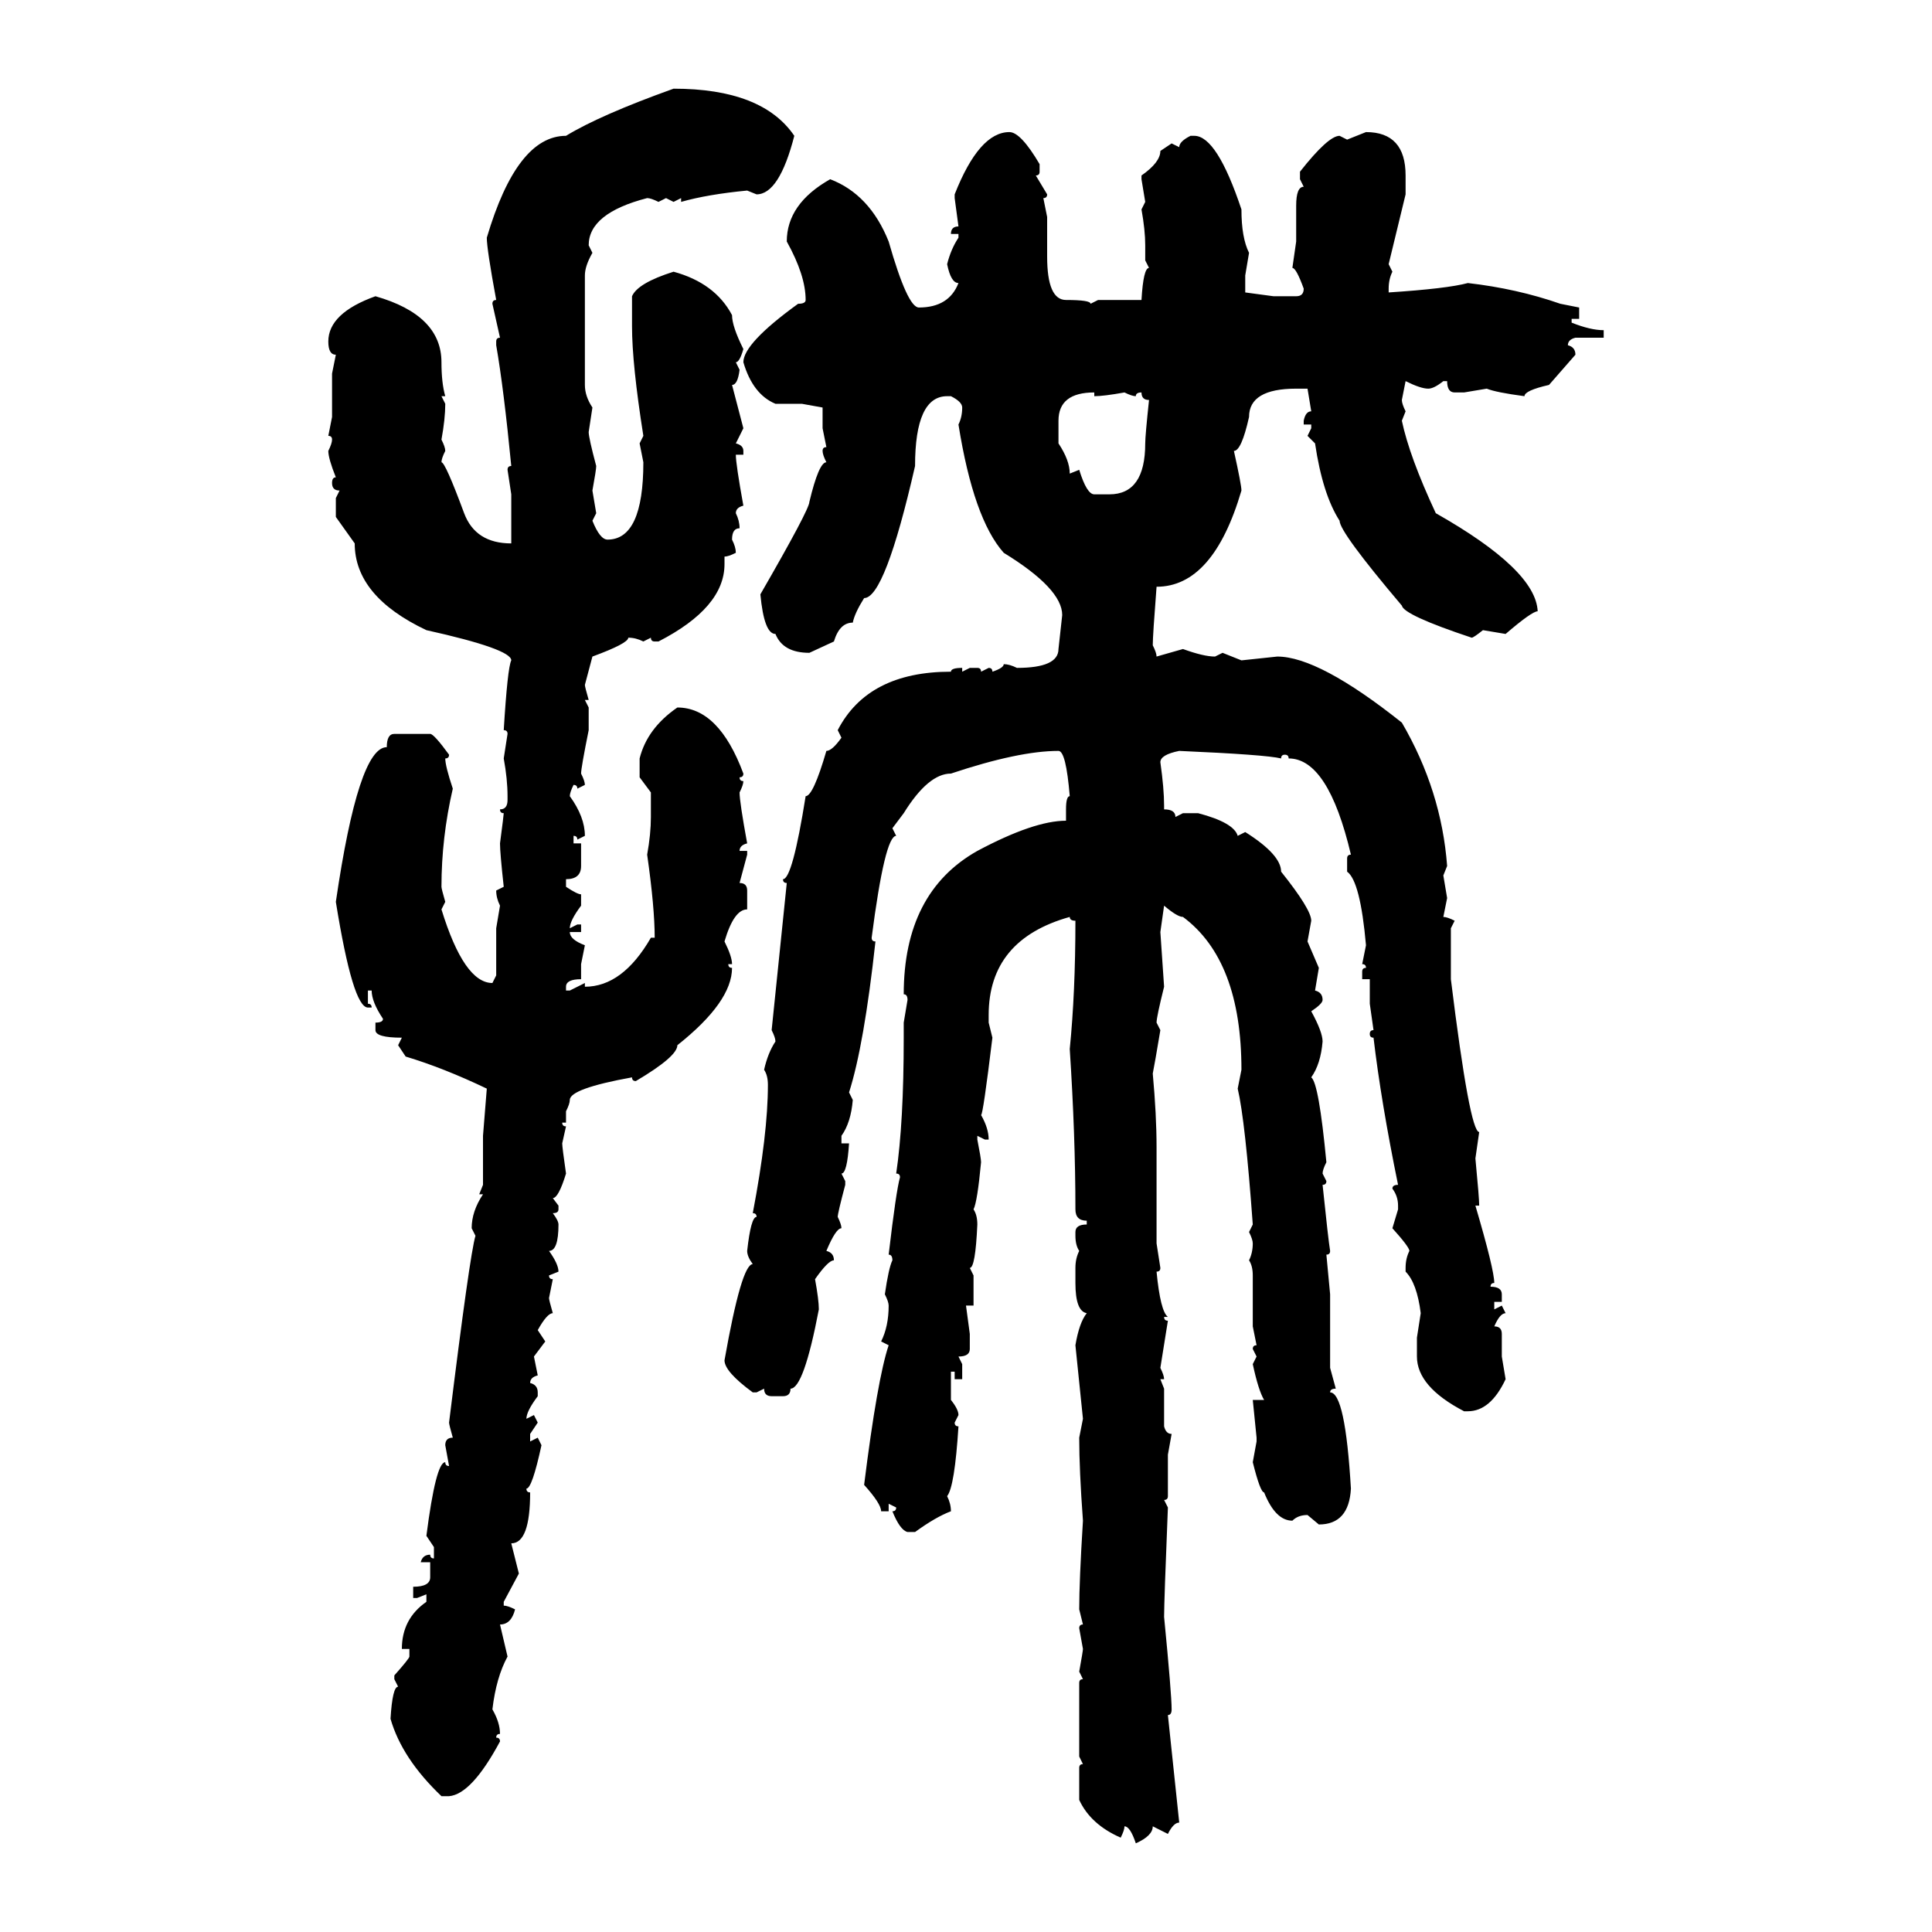 <svg xmlns="http://www.w3.org/2000/svg" xmlns:xlink="http://www.w3.org/1999/xlink" width="300" height="300"><path d="M104.59 13.77L104.59 13.77Q118.36 13.77 123.34 21.09L123.34 21.09Q121.00 30.18 117.48 30.18L117.48 30.18L116.02 29.59Q109.86 30.18 105.76 31.35L105.76 31.35L105.76 30.76L104.59 31.35L103.42 30.76L102.25 31.35Q101.07 30.76 100.49 30.76L100.49 30.76Q91.41 33.11 91.41 38.09L91.41 38.09L91.99 39.26Q90.82 41.31 90.82 42.77L90.82 42.77L90.82 59.77Q90.82 61.52 91.99 63.28L91.99 63.28L91.41 67.09Q91.41 67.97 92.58 72.36L92.58 72.36Q92.58 72.95 91.99 76.17L91.99 76.17L92.58 79.69L91.99 80.86Q93.16 83.79 94.34 83.79L94.34 83.79Q99.90 83.79 99.90 71.78L99.90 71.78L99.32 68.85L99.90 67.68Q98.14 56.54 98.14 50.68L98.14 50.68L98.14 46.00Q99.02 43.95 104.59 42.19L104.59 42.19Q111.04 43.95 113.67 48.93L113.67 48.93Q113.67 50.68 115.43 54.20L115.43 54.20Q114.84 56.25 114.26 56.25L114.26 56.25L114.84 57.42Q114.55 59.77 113.67 59.77L113.67 59.77L115.43 66.50L114.26 68.85Q115.43 69.14 115.43 70.02L115.43 70.02L115.43 70.61L114.26 70.61Q114.26 72.07 115.43 78.52L115.43 78.52Q114.26 78.81 114.26 79.69L114.26 79.69Q114.84 80.86 114.84 82.03L114.84 82.03Q113.67 82.03 113.67 83.79L113.67 83.79Q114.26 84.96 114.26 85.84L114.26 85.84Q113.09 86.43 112.50 86.43L112.50 86.43L112.50 87.60Q112.50 94.34 102.25 99.61L102.25 99.61L101.66 99.61Q101.07 99.61 101.07 99.02L101.07 99.02L99.90 99.61Q98.73 99.02 97.56 99.02L97.56 99.02Q97.56 99.90 91.99 101.95L91.99 101.95L90.82 106.35Q90.82 106.64 91.41 108.69L91.41 108.69L90.82 108.69L91.41 109.86L91.41 113.38Q90.23 119.24 90.23 120.12L90.23 120.12Q90.82 121.29 90.82 121.88L90.82 121.88L89.65 122.46Q89.65 121.88 89.06 121.88L89.06 121.88Q88.48 123.05 88.48 123.63L88.48 123.63Q90.82 126.86 90.82 129.79L90.82 129.79L89.65 130.37Q89.65 129.79 89.06 129.79L89.06 129.79L89.06 130.96L90.23 130.96L90.23 134.47Q90.23 136.52 87.89 136.52L87.89 136.52L87.89 137.70Q89.65 138.87 90.23 138.87L90.23 138.87L90.23 140.63Q88.48 142.97 88.48 144.14L88.48 144.14L89.65 143.55L90.23 143.55L90.23 144.73L88.48 144.73Q88.48 145.90 90.82 146.78L90.82 146.78L90.23 149.71L90.23 152.05Q87.89 152.05 87.89 153.22L87.89 153.22L87.89 153.81L88.48 153.81L90.82 152.64L90.82 153.22Q96.68 153.22 101.07 145.61L101.07 145.61L101.66 145.61Q101.66 140.92 100.49 132.71L100.49 132.71Q101.07 129.49 101.07 126.86L101.07 126.86L101.07 123.05L99.32 120.70L99.32 117.77Q100.49 113.09 105.18 109.86L105.18 109.86Q111.62 109.86 115.43 120.12L115.43 120.12Q115.43 120.70 114.84 120.70L114.84 120.70Q114.84 121.29 115.43 121.29L115.43 121.29Q115.43 121.88 114.84 123.05L114.84 123.05Q114.84 124.51 116.02 130.96L116.02 130.96Q114.84 131.25 114.84 132.13L114.84 132.13L116.02 132.13L116.02 132.71L114.84 137.11Q116.02 137.11 116.02 138.28L116.02 138.28L116.02 141.21Q113.96 141.21 112.50 146.19L112.50 146.19Q113.67 148.54 113.67 149.71L113.67 149.71L113.09 149.71Q113.09 150.29 113.67 150.29L113.67 150.29Q113.67 155.57 105.18 162.30L105.18 162.30Q105.18 164.06 98.73 167.87L98.73 167.87Q98.14 167.87 98.14 167.29L98.14 167.29Q88.48 169.04 88.48 170.80L88.48 170.80Q88.48 171.39 87.89 172.56L87.89 172.56L87.89 174.32L87.30 174.32Q87.30 174.90 87.89 174.90L87.89 174.90L87.30 177.54Q87.30 178.13 87.89 182.23L87.89 182.23Q86.72 186.04 85.84 186.04L85.84 186.04L86.72 187.21L86.72 187.79Q86.72 188.38 85.84 188.38L85.84 188.38Q86.72 189.55 86.72 190.14L86.72 190.14Q86.72 194.24 85.25 194.24L85.25 194.24Q86.72 196.29 86.72 197.46L86.72 197.46L85.25 198.05Q85.25 198.63 85.84 198.63L85.84 198.63L85.25 201.56Q85.25 201.86 85.84 203.91L85.84 203.91Q84.96 203.91 83.50 206.54L83.50 206.54L84.67 208.30L82.91 210.64L83.50 213.57Q82.32 213.87 82.32 214.75L82.32 214.75Q83.50 215.04 83.50 216.21L83.50 216.21L83.50 216.80Q81.74 219.14 81.74 220.31L81.74 220.31L82.91 219.73L83.50 220.90L82.32 222.66L82.32 223.83L83.50 223.24L84.08 224.41Q82.62 231.15 81.74 231.15L81.74 231.15Q81.74 231.74 82.32 231.74L82.32 231.74Q82.32 239.65 79.39 239.65L79.39 239.65L80.57 244.34L78.22 248.73L78.22 249.32Q78.81 249.32 79.98 249.90L79.98 249.90Q79.39 252.25 77.64 252.25L77.64 252.25L78.81 257.23Q77.05 260.45 76.46 265.43L76.46 265.43Q77.64 267.48 77.64 269.24L77.64 269.24Q77.05 269.24 77.05 269.82L77.05 269.82Q77.64 269.82 77.64 270.41L77.64 270.41Q73.24 278.61 69.73 278.91L69.73 278.91L68.55 278.91Q62.40 273.05 60.64 266.89L60.64 266.89Q60.94 261.91 61.82 261.91L61.82 261.91L61.23 260.74L61.23 260.16Q63.57 257.52 63.57 257.23L63.57 257.23L63.57 256.05L62.40 256.05Q62.40 251.37 66.21 248.73L66.21 248.73L66.21 247.56L64.75 248.14L64.16 248.14L64.16 246.39Q66.80 246.39 66.80 244.92L66.80 244.92L66.80 242.58L65.33 242.58Q65.63 241.41 66.80 241.41L66.80 241.41Q66.80 241.99 67.38 241.99L67.38 241.99L67.38 240.23L66.21 238.48Q67.68 227.05 69.14 227.05L69.14 227.05Q69.14 227.64 69.73 227.64L69.73 227.64L69.14 224.41Q69.14 223.24 70.31 223.24L70.31 223.24Q69.73 221.19 69.73 220.90L69.73 220.90Q72.95 194.82 73.83 191.89L73.83 191.89L73.24 190.72Q73.24 188.09 75 185.45L75 185.45L74.41 185.45L75 183.98L75 176.37L75.59 169.04Q68.85 165.82 62.99 164.06L62.99 164.06L61.82 162.30L62.40 161.13Q58.30 161.13 58.30 159.96L58.30 159.96L58.30 158.79Q59.47 158.79 59.47 158.20L59.47 158.20Q57.71 155.57 57.71 153.81L57.71 153.81L57.13 153.81L57.13 155.86Q57.71 155.86 57.71 156.45L57.71 156.45L57.13 156.45Q54.79 156.45 52.15 140.04L52.15 140.04Q55.66 116.02 60.06 116.02L60.06 116.02Q60.06 113.96 61.23 113.96L61.23 113.96L66.80 113.96Q67.38 113.96 69.73 117.19L69.73 117.19Q69.73 117.77 69.14 117.77L69.14 117.77Q69.14 118.95 70.31 122.46L70.31 122.46Q68.55 130.08 68.55 137.70L68.55 137.70Q68.55 137.99 69.14 140.04L69.14 140.04L68.55 141.21Q72.07 152.64 76.46 152.64L76.46 152.64L77.05 151.46L77.05 144.14L77.64 140.63Q77.05 139.45 77.05 138.28L77.05 138.28L78.22 137.70Q77.64 132.42 77.64 130.96L77.64 130.96Q78.22 126.56 78.22 126.27L78.22 126.27Q77.64 126.27 77.64 125.68L77.64 125.68Q78.81 125.68 78.81 124.22L78.81 124.22L78.81 123.63Q78.81 121.00 78.22 117.77L78.22 117.77L78.81 113.96Q78.81 113.38 78.22 113.38L78.22 113.38Q78.81 103.71 79.39 102.54L79.39 102.54Q79.39 100.78 66.21 97.85L66.21 97.85Q55.08 92.58 55.08 84.38L55.08 84.38L52.15 80.27L52.15 77.34L52.73 76.17Q51.56 76.17 51.56 75L51.56 75Q51.56 74.12 52.15 74.12L52.15 74.12Q50.98 71.19 50.98 70.02L50.98 70.02Q51.56 68.85 51.56 68.26L51.56 68.26Q51.56 67.68 50.98 67.68L50.98 67.68L51.56 64.75L51.56 58.01L52.15 55.08Q50.98 55.08 50.98 53.03L50.98 53.03Q50.98 48.63 58.30 46.00L58.30 46.00Q68.55 48.93 68.55 56.25L68.55 56.25Q68.55 59.47 69.14 61.52L69.14 61.52L68.55 61.52L69.14 62.70Q69.14 65.04 68.55 68.26L68.55 68.26Q69.14 69.43 69.14 70.02L69.14 70.02Q68.55 71.19 68.55 71.78L68.55 71.78Q69.14 71.78 72.07 79.69L72.07 79.69Q73.83 84.38 79.39 84.38L79.39 84.38L79.39 76.76L78.81 72.95Q78.81 72.36 79.39 72.36L79.39 72.36Q78.22 60.35 77.05 53.61L77.05 53.61L77.05 53.03Q77.05 52.44 77.64 52.44L77.64 52.44L76.46 47.17Q76.46 46.58 77.05 46.58L77.05 46.58Q75.59 38.67 75.59 36.91L75.59 36.91Q80.27 21.09 87.89 21.09L87.89 21.09Q93.16 17.87 104.59 13.77ZM156.74 20.51L156.74 20.51Q158.50 20.51 161.43 25.49L161.43 25.49L161.43 26.66Q161.43 27.25 160.84 27.25L160.84 27.25L162.60 30.18Q162.60 30.76 162.01 30.76L162.01 30.76L162.60 33.69L162.60 39.84Q162.60 46.58 165.53 46.58L165.53 46.58Q169.34 46.58 169.34 47.17L169.34 47.17L170.51 46.58L177.25 46.58Q177.54 41.60 178.42 41.60L178.42 41.60L177.83 40.43L177.83 38.09Q177.83 35.74 177.25 32.52L177.25 32.52L177.83 31.35L177.25 27.83L177.25 27.25Q180.18 25.20 180.18 23.44L180.18 23.44L181.93 22.27L183.11 22.85Q183.11 21.97 184.86 21.09L184.86 21.09L185.45 21.09Q188.96 21.09 192.77 32.52L192.77 32.52Q192.77 36.91 193.95 39.26L193.95 39.26L193.36 42.77L193.36 45.41L197.75 46.00L201.27 46.00Q202.44 46.00 202.44 44.82L202.44 44.82Q201.27 41.60 200.68 41.60L200.68 41.60L201.27 37.50L201.27 31.93Q201.27 29.00 202.44 29.00L202.44 29.00L201.86 27.83L201.86 26.66Q206.25 21.09 208.01 21.09L208.01 21.09L209.18 21.68L212.11 20.51Q218.26 20.51 218.26 27.25L218.26 27.25L218.26 30.18L215.63 41.02L216.21 42.19Q215.63 43.36 215.63 44.82L215.63 44.82L215.63 45.41Q224.71 44.82 227.93 43.95L227.93 43.95Q235.55 44.82 242.29 47.17L242.29 47.17L245.21 47.75L245.21 49.51L244.04 49.51L244.04 50.10Q246.97 51.27 249.02 51.27L249.02 51.27L249.02 52.44L244.63 52.44Q243.46 52.73 243.46 53.61L243.46 53.61Q244.63 53.91 244.63 55.08L244.63 55.08L240.53 59.77Q236.72 60.64 236.72 61.52L236.72 61.52Q232.32 60.94 230.86 60.35L230.86 60.35L227.34 60.94L225.88 60.94Q224.71 60.94 224.71 59.18L224.71 59.18L224.12 59.18Q222.66 60.35 221.78 60.35L221.78 60.35Q220.61 60.35 218.26 59.18L218.26 59.18L217.68 62.11Q217.68 62.70 218.26 63.87L218.26 63.87L217.68 65.33Q218.85 70.90 222.95 79.69L222.95 79.69Q238.48 88.48 238.77 94.92L238.77 94.92Q237.89 94.92 233.79 98.44L233.79 98.44L230.27 97.85Q228.81 99.02 228.52 99.02L228.52 99.02Q217.97 95.51 217.68 94.04L217.68 94.04Q208.01 82.62 208.01 80.86L208.01 80.86Q205.37 76.76 204.20 68.85L204.20 68.85L203.03 67.68L203.61 66.50L203.61 65.92L202.44 65.92L202.44 65.33Q202.73 63.87 203.61 63.87L203.61 63.87L203.03 60.35L201.27 60.35Q193.95 60.35 193.95 64.75L193.95 64.75Q192.77 70.02 191.60 70.02L191.60 70.02Q192.77 75.29 192.77 76.17L192.77 76.17Q188.38 91.11 179.59 91.11L179.59 91.11Q179.00 98.73 179.00 100.20L179.00 100.20Q179.59 101.37 179.59 101.95L179.59 101.95L183.69 100.78Q186.91 101.95 188.67 101.95L188.67 101.95L189.84 101.37L192.77 102.54L198.34 101.95Q204.79 101.95 217.68 112.21L217.68 112.21Q223.83 122.75 224.71 134.47L224.71 134.47L224.12 135.94L224.71 139.45L224.12 142.38Q224.71 142.38 225.88 142.97L225.88 142.97L225.29 144.14L225.29 152.05Q228.22 175.78 229.69 175.78L229.69 175.78L229.10 179.88Q229.69 186.04 229.69 187.21L229.69 187.21L229.10 187.21Q232.03 197.17 232.03 199.22L232.03 199.22Q231.45 199.22 231.45 199.80L231.45 199.80Q233.20 199.80 233.20 200.98L233.20 200.98L233.20 202.15L232.03 202.15L232.03 203.32L233.20 202.73L233.79 203.91Q232.91 203.91 232.03 205.96L232.03 205.96Q233.20 205.96 233.20 207.13L233.20 207.13L233.20 210.64L233.79 214.16Q231.45 219.14 227.93 219.14L227.93 219.14L227.34 219.14Q220.02 215.33 220.02 210.64L220.02 210.64L220.02 207.71L220.61 203.91Q220.02 199.22 218.26 197.46L218.26 197.46L218.26 196.88Q218.26 195.41 218.85 194.24L218.85 194.24Q218.85 193.65 216.21 190.72L216.21 190.72L217.09 187.79L217.09 187.21Q217.09 185.74 216.21 184.57L216.21 184.57Q216.21 183.98 217.09 183.98L217.09 183.98Q214.45 171.09 213.28 161.13L213.28 161.13Q212.70 161.13 212.70 160.55L212.70 160.55Q212.70 159.96 213.28 159.96L213.28 159.96L212.70 155.86L212.70 152.05L211.52 152.05L211.52 150.88Q211.52 150.29 212.11 150.29L212.11 150.29Q212.11 149.71 211.52 149.71L211.52 149.71L212.11 146.78Q211.23 136.82 209.18 135.35L209.18 135.35L209.18 133.30Q209.18 132.71 209.77 132.71L209.77 132.71Q206.25 117.77 200.10 117.77L200.10 117.77Q200.10 117.19 199.51 117.19L199.51 117.19Q198.93 117.19 198.93 117.77L198.93 117.77Q196.58 117.19 183.11 116.60L183.11 116.60Q180.18 117.19 180.18 118.36L180.18 118.36Q180.76 122.46 180.76 125.10L180.76 125.10L180.76 125.68Q182.52 125.68 182.52 126.86L182.52 126.86L183.69 126.27L186.04 126.27Q191.60 127.73 192.19 129.79L192.19 129.79L193.36 129.20Q198.93 132.71 198.93 135.35L198.93 135.35Q203.61 141.21 203.61 142.97L203.61 142.97L203.03 146.19L204.79 150.29L204.20 153.81Q205.37 154.10 205.37 155.27L205.37 155.27Q205.37 155.86 203.61 157.03L203.61 157.03Q205.37 160.25 205.37 161.72L205.37 161.72Q205.08 165.23 203.61 167.29L203.61 167.29Q204.79 168.16 205.96 180.47L205.96 180.47Q205.37 181.64 205.37 182.23L205.37 182.23L205.96 183.40Q205.96 183.98 205.37 183.98L205.37 183.98Q206.25 192.48 206.54 194.24L206.54 194.24Q206.54 194.82 205.96 194.82L205.96 194.82L206.54 200.98L206.54 212.40L207.42 215.63Q206.54 215.63 206.54 216.21L206.54 216.21Q208.89 216.21 209.77 231.15L209.77 231.15Q209.47 236.72 204.79 236.72L204.79 236.72L203.03 235.25Q201.56 235.25 200.68 236.13L200.68 236.13Q198.05 236.13 196.29 231.74L196.29 231.74Q195.70 231.74 194.53 227.05L194.53 227.05L195.12 223.83L195.12 223.24L194.53 217.38L196.29 217.38Q195.41 215.92 194.53 211.82L194.53 211.82L195.12 210.64L194.53 209.47Q194.53 208.89 195.12 208.89L195.12 208.89L194.53 205.96L194.53 198.05Q194.53 196.58 193.95 195.70L193.95 195.70Q194.53 194.53 194.53 193.07L194.53 193.07Q194.53 192.48 193.95 191.31L193.95 191.31L194.53 190.14Q193.36 174.02 192.19 169.04L192.19 169.04L192.77 166.11Q192.77 149.12 183.69 142.38L183.69 142.38Q182.81 142.38 180.76 140.63L180.76 140.63L180.18 144.73L180.76 153.22Q179.59 157.91 179.59 158.79L179.59 158.79L180.18 159.96Q179.30 165.23 179.00 166.70L179.00 166.70Q179.59 173.14 179.59 178.13L179.59 178.13L179.59 193.07L180.18 196.88Q180.18 197.46 179.59 197.46L179.59 197.46Q180.18 203.61 181.35 204.49L181.35 204.49L180.76 204.49Q180.76 205.08 181.35 205.08L181.35 205.08L180.18 212.40Q180.76 213.57 180.76 214.16L180.76 214.16L180.18 214.16L180.76 215.63L180.76 221.48Q181.05 222.66 181.93 222.66L181.93 222.66L181.35 225.88L181.35 232.32Q181.35 232.91 180.76 232.91L180.76 232.91L181.35 234.08Q180.76 248.73 180.76 251.07L180.76 251.07Q181.93 263.09 181.93 265.43L181.93 265.43Q181.93 266.31 181.35 266.31L181.35 266.31L183.11 283.01Q182.23 283.01 181.35 284.77L181.35 284.77L179.00 283.59Q179.00 285.06 176.37 286.23L176.37 286.23Q175.49 283.59 174.61 283.59L174.61 283.59Q174.61 284.18 174.02 285.35L174.02 285.35Q169.34 283.30 167.58 279.49L167.58 279.49L167.58 274.51Q167.58 273.93 168.16 273.93L168.16 273.93L167.58 272.75L167.58 261.33Q167.58 260.74 168.16 260.74L168.16 260.74L167.58 259.57Q168.16 256.35 168.16 256.05L168.16 256.05L167.58 252.83Q167.58 252.25 168.16 252.25L168.16 252.25L167.58 249.90Q167.58 245.51 168.16 236.13L168.16 236.13Q167.58 228.22 167.58 223.24L167.58 223.24L168.16 220.31L166.99 208.89Q167.58 205.37 168.75 203.91L168.75 203.91Q166.99 203.61 166.99 199.22L166.99 199.22L166.99 196.88Q166.99 195.41 167.58 194.24L167.58 194.24Q166.99 193.36 166.99 191.89L166.99 191.89L166.99 191.31Q166.99 190.14 168.75 190.14L168.75 190.14L168.75 189.55Q166.99 189.55 166.99 187.79L166.99 187.79Q166.99 176.37 166.11 162.89L166.11 162.89Q166.99 154.10 166.99 142.97L166.99 142.97Q166.11 142.97 166.11 142.38L166.11 142.38Q153.52 145.90 153.52 157.62L153.52 157.62L153.52 158.79L154.10 161.13Q152.64 173.14 152.34 173.14L152.34 173.14Q153.52 175.20 153.52 176.95L153.52 176.95L152.93 176.95L151.76 176.37L151.76 176.95Q152.34 179.88 152.34 180.47L152.34 180.47Q151.76 186.62 151.17 187.79L151.17 187.79Q151.76 188.67 151.76 190.14L151.76 190.14Q151.46 196.88 150.59 196.88L150.59 196.88L151.17 198.05L151.17 202.73L150 202.73L150.59 207.13L150.59 209.47Q150.59 210.64 148.83 210.64L148.83 210.64L149.41 211.82L149.41 214.16L148.24 214.16L148.24 212.99L147.66 212.99L147.66 217.38Q148.83 218.85 148.83 219.73L148.83 219.73L148.24 220.90Q148.24 221.48 148.83 221.48L148.83 221.48Q148.24 230.86 147.07 232.32L147.07 232.32Q147.66 233.50 147.66 234.67L147.66 234.67Q145.31 235.55 142.09 237.89L142.09 237.89L140.92 237.89Q139.75 237.60 138.57 234.67L138.57 234.67Q139.16 234.67 139.16 234.08L139.16 234.08L137.99 233.50L137.99 234.67L136.82 234.67Q136.82 233.50 134.18 230.57L134.18 230.57Q136.23 214.16 137.99 208.89L137.99 208.89L136.82 208.30Q137.99 205.96 137.99 202.73L137.99 202.73Q137.99 202.15 137.40 200.98L137.40 200.98Q137.99 196.88 138.57 195.70L138.57 195.70Q138.57 194.82 137.99 194.82L137.99 194.82Q139.16 184.86 139.75 182.81L139.75 182.81Q139.75 182.23 139.16 182.23L139.16 182.23Q140.33 174.32 140.33 161.13L140.33 161.13L140.33 158.79L140.92 155.27Q140.92 154.39 140.33 154.39L140.33 154.39Q140.33 138.57 151.76 132.13L151.76 132.13Q160.55 127.44 165.53 127.44L165.53 127.44L165.53 125.68Q165.53 123.63 166.11 123.63L166.11 123.63Q165.53 116.60 164.36 116.60L164.36 116.60Q158.20 116.60 147.66 120.12L147.66 120.12Q144.14 120.12 140.33 126.27L140.33 126.27L138.57 128.61L139.16 129.79Q137.40 129.79 135.35 145.61L135.35 145.61Q135.35 146.19 135.94 146.19L135.94 146.19Q134.18 162.30 131.84 169.63L131.84 169.63L132.42 170.80Q132.13 174.32 130.66 176.37L130.66 176.37L130.66 177.54L131.84 177.54Q131.54 182.23 130.66 182.23L130.66 182.23L131.25 183.40L131.25 183.98Q130.08 188.38 130.08 188.96L130.08 188.96Q130.66 190.14 130.66 190.72L130.66 190.72Q129.79 190.72 128.32 194.24L128.32 194.24Q129.49 194.53 129.49 195.70L129.49 195.70Q128.61 195.70 126.56 198.63L126.56 198.63Q127.15 201.86 127.15 203.32L127.15 203.32Q124.80 215.63 122.75 215.63L122.75 215.63Q122.75 216.80 121.58 216.80L121.58 216.80L119.82 216.80Q118.65 216.80 118.65 215.63L118.65 215.63L117.48 216.21L116.89 216.21Q112.50 212.99 112.50 211.23L112.50 211.23Q115.14 196.29 116.89 196.29L116.89 196.29Q116.02 195.12 116.02 194.24L116.02 194.24Q116.60 188.96 117.48 188.96L117.48 188.96Q117.48 188.38 116.89 188.38L116.89 188.38Q119.24 176.07 119.24 168.46L119.24 168.46Q119.24 166.99 118.65 166.11L118.65 166.11Q119.24 163.48 120.41 161.72L120.41 161.72Q120.41 161.13 119.82 159.96L119.82 159.96L122.17 137.11Q121.58 137.11 121.58 136.52L121.58 136.52Q123.05 136.52 125.10 123.63L125.10 123.63Q126.27 123.63 128.32 116.60L128.32 116.60Q129.20 116.60 130.66 114.55L130.66 114.55L130.08 113.38Q134.77 104.30 147.66 104.30L147.66 104.30Q147.66 103.71 149.41 103.71L149.41 103.71L149.41 104.30L150.59 103.71L151.76 103.71Q152.34 103.71 152.34 104.30L152.34 104.30L153.52 103.71Q154.10 103.71 154.10 104.30L154.10 104.30Q155.86 103.71 155.86 103.13L155.86 103.13Q156.74 103.13 157.91 103.71L157.91 103.71Q164.36 103.71 164.36 100.78L164.36 100.78L164.94 95.51Q164.94 91.41 155.86 85.84L155.86 85.84Q151.17 80.57 148.83 65.92L148.83 65.92Q149.41 64.75 149.41 63.28L149.41 63.28Q149.41 62.40 147.66 61.52L147.66 61.52L147.07 61.52Q142.09 61.52 142.09 72.36L142.09 72.36Q137.40 92.87 134.18 92.87L134.18 92.87Q132.71 95.21 132.42 96.68L132.42 96.68Q130.37 96.68 129.49 99.61L129.49 99.61L125.68 101.37Q121.58 101.37 120.41 98.44L120.41 98.44Q118.65 98.44 118.07 92.29L118.07 92.29Q125.68 79.10 125.68 77.93L125.68 77.93Q127.15 71.78 128.32 71.78L128.32 71.78Q127.73 70.61 127.73 70.02L127.73 70.02Q127.73 69.43 128.32 69.43L128.32 69.43L127.73 66.50L127.73 63.28L124.51 62.70L120.41 62.70Q116.89 61.23 115.43 56.25L115.43 56.25Q115.43 53.32 123.93 47.17L123.93 47.17Q125.10 47.17 125.10 46.58L125.10 46.58Q125.10 42.77 122.17 37.50L122.17 37.50Q122.17 31.64 128.91 27.83L128.91 27.83Q135.06 30.18 137.99 37.50L137.99 37.50Q140.92 47.75 142.68 47.75L142.68 47.75Q147.36 47.75 148.83 43.95L148.83 43.95Q147.66 43.95 147.07 41.02L147.07 41.02Q147.66 38.67 148.83 36.91L148.83 36.91L148.83 36.33L147.66 36.33Q147.66 35.16 148.83 35.16L148.83 35.16L148.24 30.76L148.24 30.18Q152.05 20.51 156.74 20.51ZM164.36 65.33L164.36 65.33L164.36 68.85Q166.11 71.48 166.11 73.54L166.11 73.54L167.58 72.95Q168.75 76.76 169.92 76.76L169.92 76.76L172.27 76.76Q177.83 76.76 177.83 68.85L177.83 68.85Q177.83 67.68 178.42 62.11L178.42 62.11Q177.25 62.11 177.25 60.94L177.25 60.94Q176.37 60.94 176.37 61.52L176.37 61.52Q175.78 61.52 174.61 60.94L174.61 60.94Q171.39 61.52 169.92 61.52L169.92 61.52L169.92 60.94Q164.36 60.94 164.36 65.33Z"/></svg>